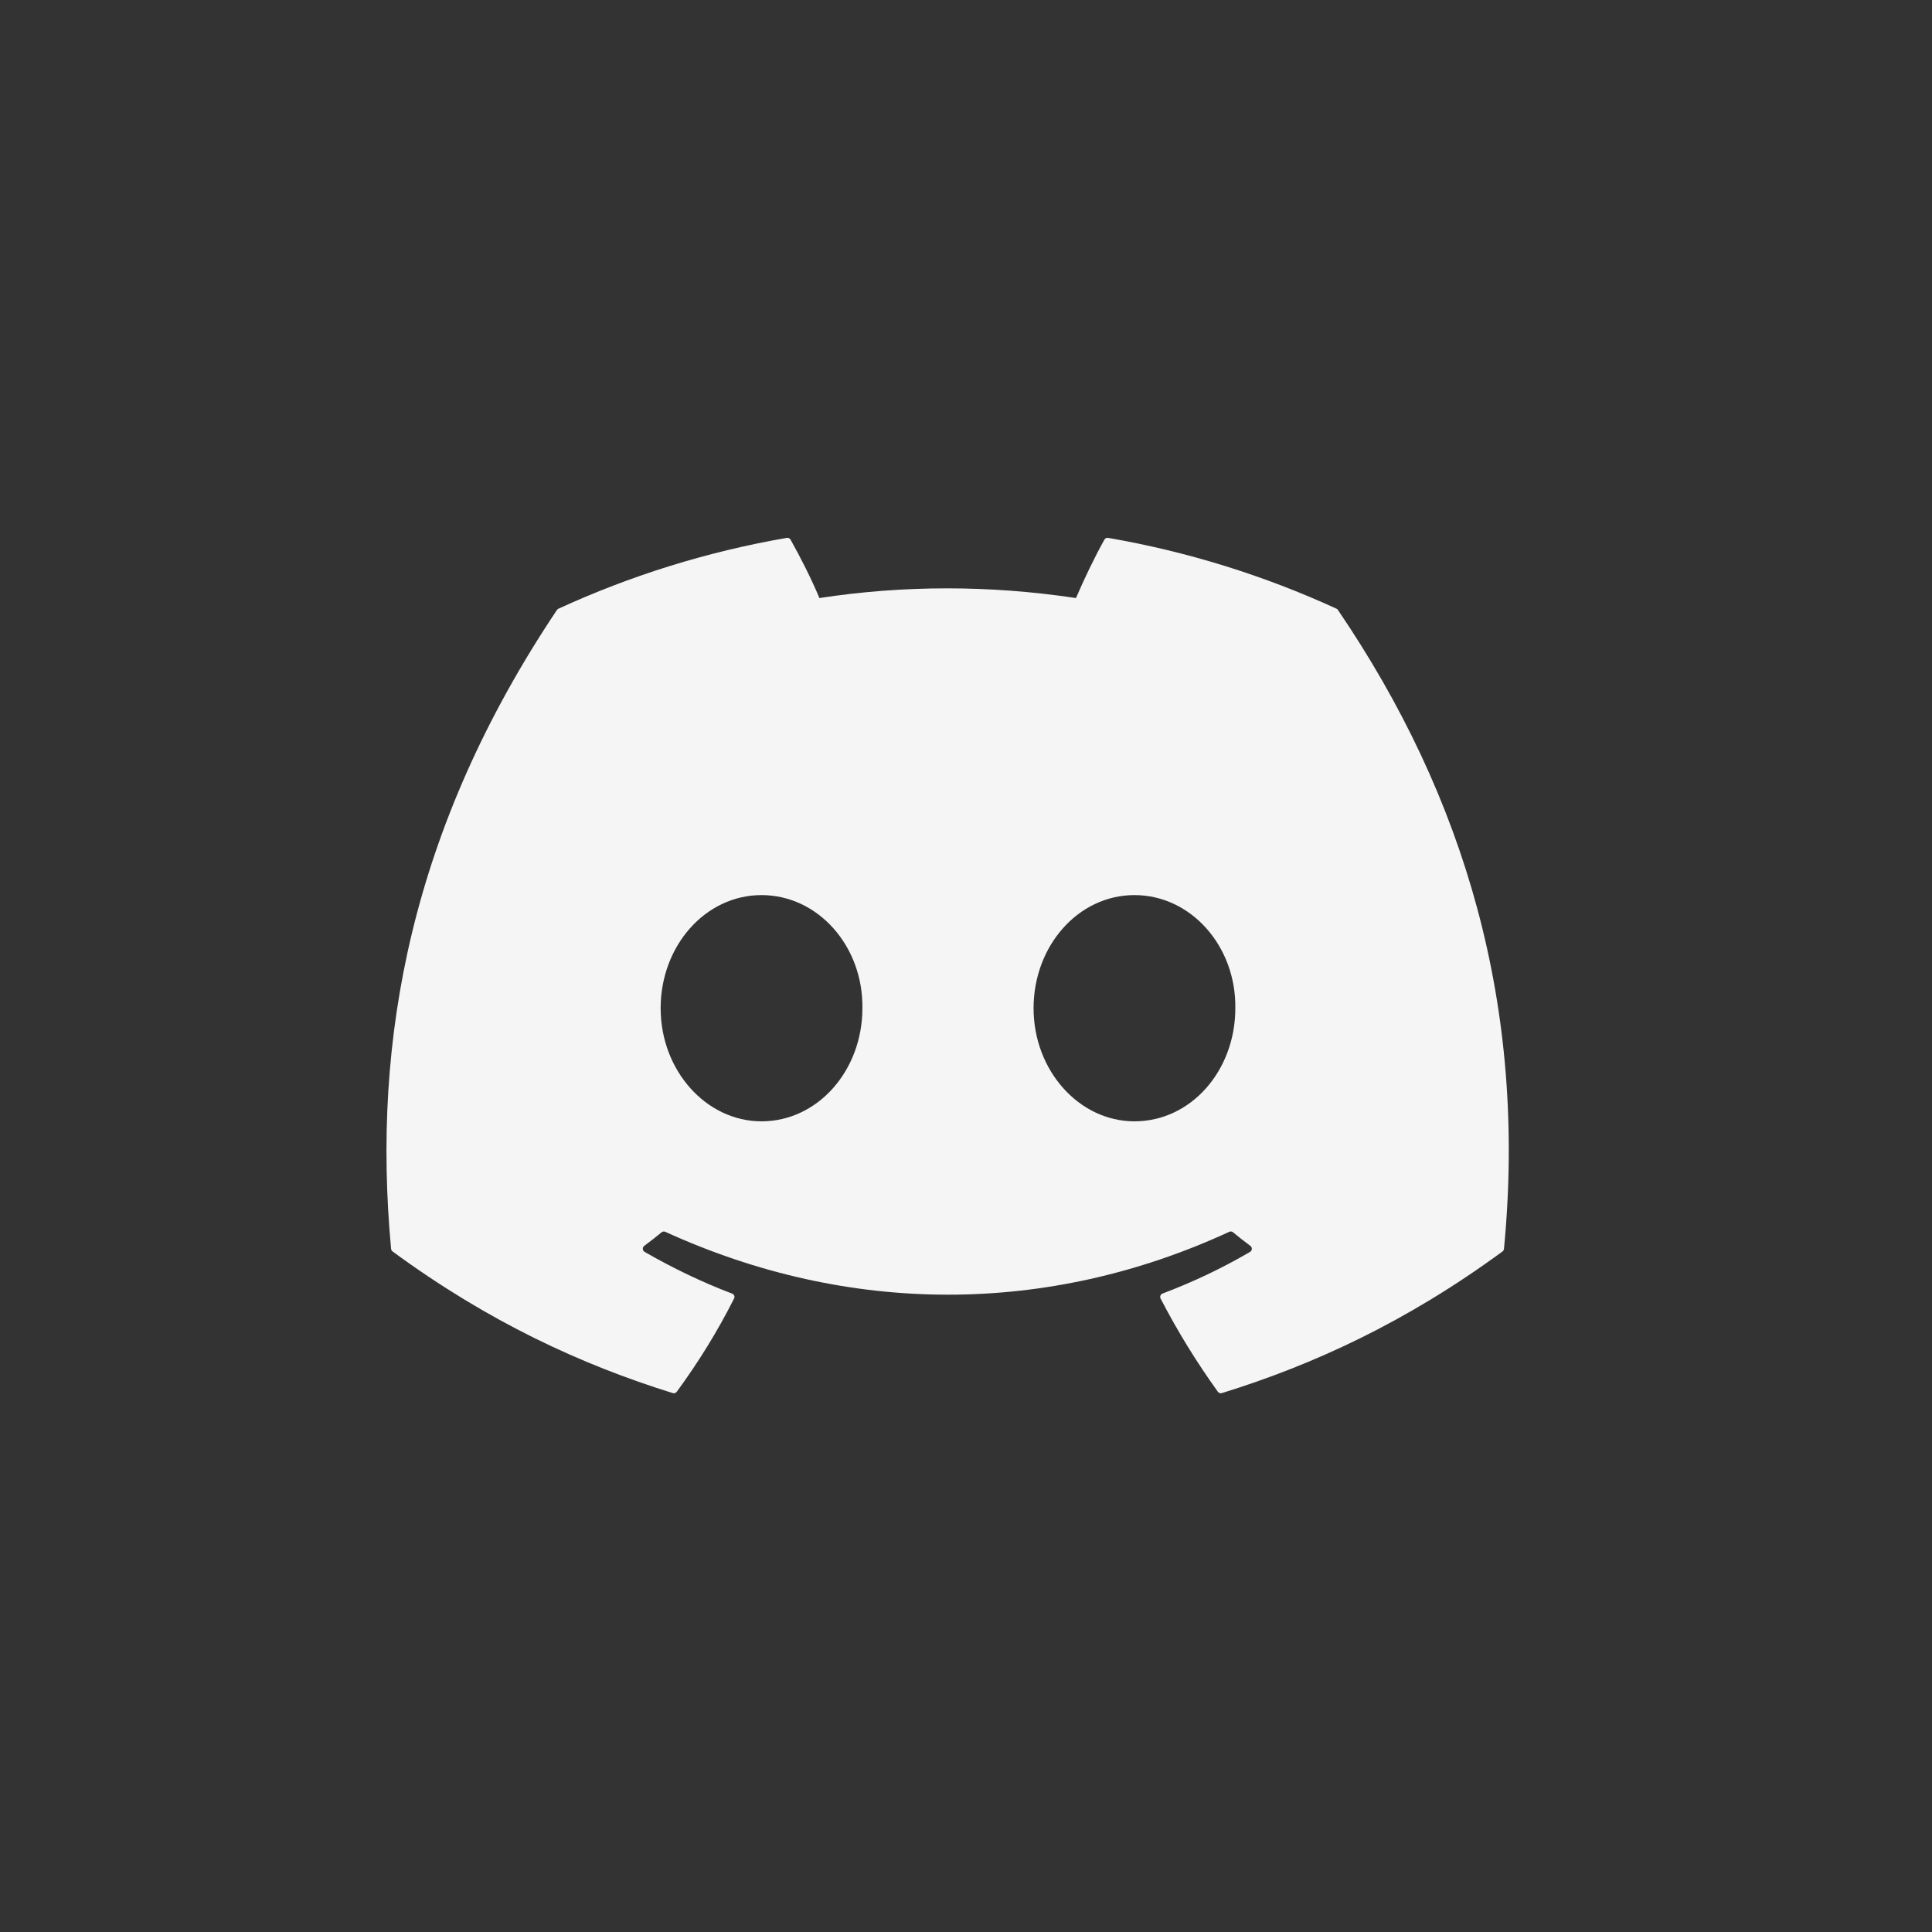 <svg width="40" height="40" viewBox="0 0 40 40" fill="none" xmlns="http://www.w3.org/2000/svg">
<rect x="0" y="0" width="40" height="40" fill="#333333" stroke="none"/>
<g clip-path="url(#clip0_2826_1278)">
<path d="M27.672 12.603C26.191 11.923 24.603 11.423 22.942 11.136C22.912 11.13 22.882 11.144 22.866 11.172C22.662 11.535 22.436 12.009 22.277 12.382C20.491 12.114 18.715 12.114 16.965 12.382C16.807 12.001 16.572 11.535 16.367 11.172C16.352 11.145 16.321 11.131 16.291 11.136C14.632 11.422 13.043 11.922 11.561 12.603C11.549 12.608 11.538 12.618 11.53 12.63C8.518 17.13 7.693 21.52 8.097 25.855C8.099 25.877 8.111 25.897 8.128 25.91C10.115 27.369 12.04 28.255 13.93 28.843C13.96 28.852 13.992 28.841 14.011 28.816C14.458 28.206 14.857 27.562 15.198 26.885C15.219 26.846 15.199 26.799 15.158 26.783C14.526 26.543 13.924 26.251 13.346 25.919C13.3 25.892 13.296 25.827 13.338 25.795C13.46 25.704 13.582 25.609 13.698 25.513C13.719 25.496 13.749 25.492 13.773 25.503C17.576 27.239 21.693 27.239 25.451 25.503C25.476 25.491 25.505 25.495 25.527 25.512C25.643 25.608 25.765 25.704 25.888 25.795C25.93 25.827 25.927 25.892 25.881 25.919C25.303 26.257 24.701 26.543 24.068 26.782C24.027 26.798 24.008 26.846 24.029 26.885C24.378 27.561 24.776 28.205 25.215 28.815C25.233 28.841 25.266 28.852 25.296 28.843C27.195 28.255 29.12 27.369 31.108 25.91C31.125 25.897 31.136 25.878 31.138 25.856C31.622 20.844 30.326 16.49 27.702 12.631C27.696 12.618 27.685 12.608 27.672 12.603ZM15.766 23.216C14.621 23.216 13.678 22.165 13.678 20.874C13.678 19.583 14.603 18.532 15.766 18.532C16.939 18.532 17.873 19.592 17.855 20.874C17.855 22.165 16.93 23.216 15.766 23.216ZM23.487 23.216C22.342 23.216 21.399 22.165 21.399 20.874C21.399 19.583 22.324 18.532 23.487 18.532C24.66 18.532 25.594 19.592 25.576 20.874C25.576 22.165 24.66 23.216 23.487 23.216Z" fill="#F5F5F5"/>
</g>
<defs>
<clipPath id="clip0_2826_1278">
<rect width="23.236" height="18" fill="white" transform="translate(8 11)"/>
</clipPath>
</defs>
</svg>
